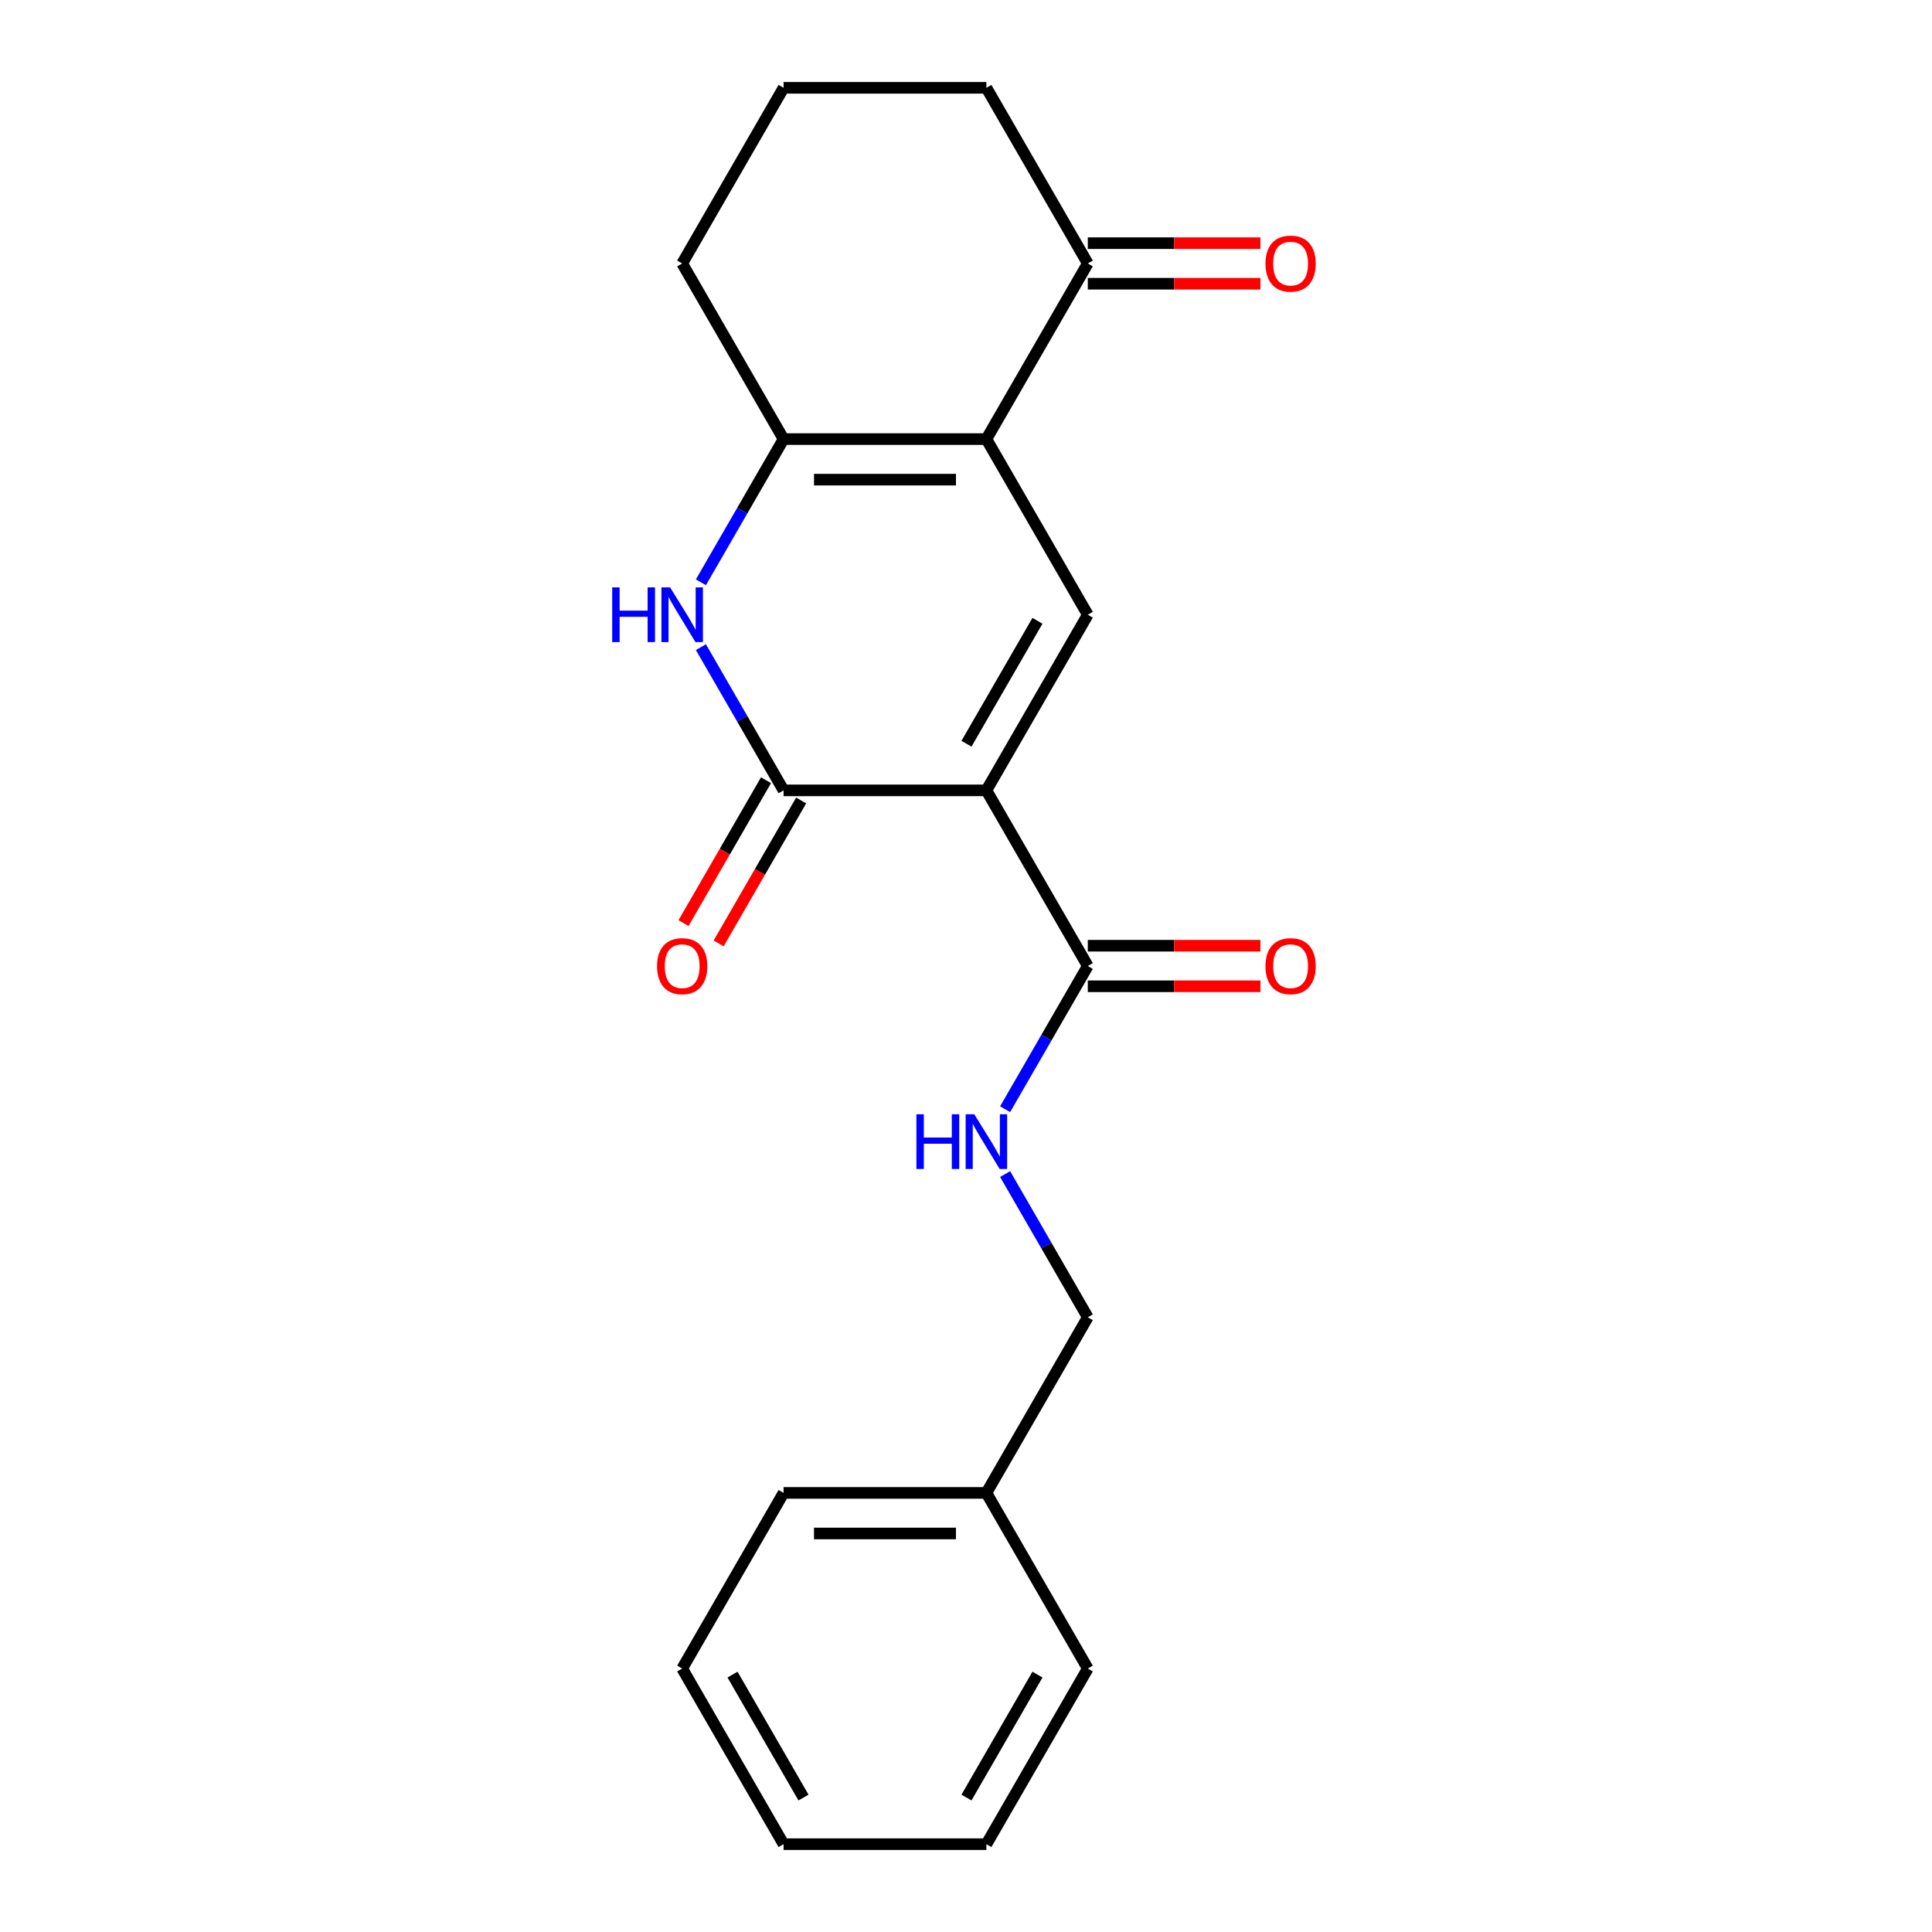 <?xml version='1.0' encoding='iso-8859-1'?>
<svg version='1.1' baseProfile='full'
              xmlns='http://www.w3.org/2000/svg'
                      xmlns:rdkit='http://www.rdkit.org/xml'
                      xmlns:xlink='http://www.w3.org/1999/xlink'
                  xml:space='preserve'
width='1000px' height='1000px' viewBox='0 0 1000 1000'>
<!-- END OF HEADER -->
<rect style='opacity:1.0;fill:#FFFFFF;stroke:none' width='1000' height='1000' x='0' y='0'> </rect>
<path class='bond-1' d='M 510.555,409.091 L 405.582,409.091' style='fill:none;fill-rule:evenodd;stroke:#000000;stroke-width:6px;stroke-linecap:butt;stroke-linejoin:miter;stroke-opacity:1' />
<path class='bond-2' d='M 510.555,409.091 L 563.041,318.182' style='fill:none;fill-rule:evenodd;stroke:#000000;stroke-width:6px;stroke-linecap:butt;stroke-linejoin:miter;stroke-opacity:1' />
<path class='bond-2' d='M 500.246,384.957 L 536.986,321.321' style='fill:none;fill-rule:evenodd;stroke:#000000;stroke-width:6px;stroke-linecap:butt;stroke-linejoin:miter;stroke-opacity:1' />
<path class='bond-5' d='M 510.555,409.091 L 563.041,500' style='fill:none;fill-rule:evenodd;stroke:#000000;stroke-width:6px;stroke-linecap:butt;stroke-linejoin:miter;stroke-opacity:1' />
<path class='bond-0' d='M 510.555,227.273 L 563.041,318.182' style='fill:none;fill-rule:evenodd;stroke:#000000;stroke-width:6px;stroke-linecap:butt;stroke-linejoin:miter;stroke-opacity:1' />
<path class='bond-4' d='M 510.555,227.273 L 405.582,227.273' style='fill:none;fill-rule:evenodd;stroke:#000000;stroke-width:6px;stroke-linecap:butt;stroke-linejoin:miter;stroke-opacity:1' />
<path class='bond-4' d='M 494.809,248.267 L 421.328,248.267' style='fill:none;fill-rule:evenodd;stroke:#000000;stroke-width:6px;stroke-linecap:butt;stroke-linejoin:miter;stroke-opacity:1' />
<path class='bond-6' d='M 510.555,227.273 L 563.041,136.364' style='fill:none;fill-rule:evenodd;stroke:#000000;stroke-width:6px;stroke-linecap:butt;stroke-linejoin:miter;stroke-opacity:1' />
<path class='bond-3' d='M 405.582,409.091 L 384.184,372.029' style='fill:none;fill-rule:evenodd;stroke:#000000;stroke-width:6px;stroke-linecap:butt;stroke-linejoin:miter;stroke-opacity:1' />
<path class='bond-3' d='M 384.184,372.029 L 362.786,334.966' style='fill:none;fill-rule:evenodd;stroke:#0000FF;stroke-width:6px;stroke-linecap:butt;stroke-linejoin:miter;stroke-opacity:1' />
<path class='bond-8' d='M 396.491,403.842 L 375.139,440.825' style='fill:none;fill-rule:evenodd;stroke:#000000;stroke-width:6px;stroke-linecap:butt;stroke-linejoin:miter;stroke-opacity:1' />
<path class='bond-8' d='M 375.139,440.825 L 353.787,477.807' style='fill:none;fill-rule:evenodd;stroke:#FF0000;stroke-width:6px;stroke-linecap:butt;stroke-linejoin:miter;stroke-opacity:1' />
<path class='bond-8' d='M 414.673,414.34 L 393.321,451.322' style='fill:none;fill-rule:evenodd;stroke:#000000;stroke-width:6px;stroke-linecap:butt;stroke-linejoin:miter;stroke-opacity:1' />
<path class='bond-8' d='M 393.321,451.322 L 371.969,488.304' style='fill:none;fill-rule:evenodd;stroke:#FF0000;stroke-width:6px;stroke-linecap:butt;stroke-linejoin:miter;stroke-opacity:1' />
<path class='bond-21' d='M 362.786,301.397 L 384.184,264.335' style='fill:none;fill-rule:evenodd;stroke:#0000FF;stroke-width:6px;stroke-linecap:butt;stroke-linejoin:miter;stroke-opacity:1' />
<path class='bond-21' d='M 384.184,264.335 L 405.582,227.273' style='fill:none;fill-rule:evenodd;stroke:#000000;stroke-width:6px;stroke-linecap:butt;stroke-linejoin:miter;stroke-opacity:1' />
<path class='bond-12' d='M 405.582,227.273 L 353.095,136.364' style='fill:none;fill-rule:evenodd;stroke:#000000;stroke-width:6px;stroke-linecap:butt;stroke-linejoin:miter;stroke-opacity:1' />
<path class='bond-7' d='M 563.041,500 L 541.643,537.062' style='fill:none;fill-rule:evenodd;stroke:#000000;stroke-width:6px;stroke-linecap:butt;stroke-linejoin:miter;stroke-opacity:1' />
<path class='bond-7' d='M 541.643,537.062 L 520.245,574.125' style='fill:none;fill-rule:evenodd;stroke:#0000FF;stroke-width:6px;stroke-linecap:butt;stroke-linejoin:miter;stroke-opacity:1' />
<path class='bond-9' d='M 563.041,510.497 L 607.715,510.497' style='fill:none;fill-rule:evenodd;stroke:#000000;stroke-width:6px;stroke-linecap:butt;stroke-linejoin:miter;stroke-opacity:1' />
<path class='bond-9' d='M 607.715,510.497 L 652.389,510.497' style='fill:none;fill-rule:evenodd;stroke:#FF0000;stroke-width:6px;stroke-linecap:butt;stroke-linejoin:miter;stroke-opacity:1' />
<path class='bond-9' d='M 563.041,489.503 L 607.715,489.503' style='fill:none;fill-rule:evenodd;stroke:#000000;stroke-width:6px;stroke-linecap:butt;stroke-linejoin:miter;stroke-opacity:1' />
<path class='bond-9' d='M 607.715,489.503 L 652.389,489.503' style='fill:none;fill-rule:evenodd;stroke:#FF0000;stroke-width:6px;stroke-linecap:butt;stroke-linejoin:miter;stroke-opacity:1' />
<path class='bond-10' d='M 563.041,146.861 L 607.715,146.861' style='fill:none;fill-rule:evenodd;stroke:#000000;stroke-width:6px;stroke-linecap:butt;stroke-linejoin:miter;stroke-opacity:1' />
<path class='bond-10' d='M 607.715,146.861 L 652.389,146.861' style='fill:none;fill-rule:evenodd;stroke:#FF0000;stroke-width:6px;stroke-linecap:butt;stroke-linejoin:miter;stroke-opacity:1' />
<path class='bond-10' d='M 563.041,125.866 L 607.715,125.866' style='fill:none;fill-rule:evenodd;stroke:#000000;stroke-width:6px;stroke-linecap:butt;stroke-linejoin:miter;stroke-opacity:1' />
<path class='bond-10' d='M 607.715,125.866 L 652.389,125.866' style='fill:none;fill-rule:evenodd;stroke:#FF0000;stroke-width:6px;stroke-linecap:butt;stroke-linejoin:miter;stroke-opacity:1' />
<path class='bond-14' d='M 563.041,136.364 L 510.555,45.455' style='fill:none;fill-rule:evenodd;stroke:#000000;stroke-width:6px;stroke-linecap:butt;stroke-linejoin:miter;stroke-opacity:1' />
<path class='bond-11' d='M 520.245,607.693 L 541.643,644.756' style='fill:none;fill-rule:evenodd;stroke:#0000FF;stroke-width:6px;stroke-linecap:butt;stroke-linejoin:miter;stroke-opacity:1' />
<path class='bond-11' d='M 541.643,644.756 L 563.041,681.818' style='fill:none;fill-rule:evenodd;stroke:#000000;stroke-width:6px;stroke-linecap:butt;stroke-linejoin:miter;stroke-opacity:1' />
<path class='bond-13' d='M 563.041,681.818 L 510.555,772.727' style='fill:none;fill-rule:evenodd;stroke:#000000;stroke-width:6px;stroke-linecap:butt;stroke-linejoin:miter;stroke-opacity:1' />
<path class='bond-22' d='M 353.095,136.364 L 405.582,45.455' style='fill:none;fill-rule:evenodd;stroke:#000000;stroke-width:6px;stroke-linecap:butt;stroke-linejoin:miter;stroke-opacity:1' />
<path class='bond-16' d='M 510.555,772.727 L 405.582,772.727' style='fill:none;fill-rule:evenodd;stroke:#000000;stroke-width:6px;stroke-linecap:butt;stroke-linejoin:miter;stroke-opacity:1' />
<path class='bond-16' d='M 494.809,793.722 L 421.328,793.722' style='fill:none;fill-rule:evenodd;stroke:#000000;stroke-width:6px;stroke-linecap:butt;stroke-linejoin:miter;stroke-opacity:1' />
<path class='bond-17' d='M 510.555,772.727 L 563.041,863.636' style='fill:none;fill-rule:evenodd;stroke:#000000;stroke-width:6px;stroke-linecap:butt;stroke-linejoin:miter;stroke-opacity:1' />
<path class='bond-15' d='M 510.555,45.455 L 405.582,45.455' style='fill:none;fill-rule:evenodd;stroke:#000000;stroke-width:6px;stroke-linecap:butt;stroke-linejoin:miter;stroke-opacity:1' />
<path class='bond-19' d='M 405.582,772.727 L 353.095,863.636' style='fill:none;fill-rule:evenodd;stroke:#000000;stroke-width:6px;stroke-linecap:butt;stroke-linejoin:miter;stroke-opacity:1' />
<path class='bond-18' d='M 563.041,863.636 L 510.555,954.545' style='fill:none;fill-rule:evenodd;stroke:#000000;stroke-width:6px;stroke-linecap:butt;stroke-linejoin:miter;stroke-opacity:1' />
<path class='bond-18' d='M 536.986,866.775 L 500.246,930.412' style='fill:none;fill-rule:evenodd;stroke:#000000;stroke-width:6px;stroke-linecap:butt;stroke-linejoin:miter;stroke-opacity:1' />
<path class='bond-20' d='M 510.555,954.545 L 405.582,954.545' style='fill:none;fill-rule:evenodd;stroke:#000000;stroke-width:6px;stroke-linecap:butt;stroke-linejoin:miter;stroke-opacity:1' />
<path class='bond-23' d='M 353.095,863.636 L 405.582,954.545' style='fill:none;fill-rule:evenodd;stroke:#000000;stroke-width:6px;stroke-linecap:butt;stroke-linejoin:miter;stroke-opacity:1' />
<path class='bond-23' d='M 379.15,866.775 L 415.891,930.412' style='fill:none;fill-rule:evenodd;stroke:#000000;stroke-width:6px;stroke-linecap:butt;stroke-linejoin:miter;stroke-opacity:1' />
<path  class='atom-4' d='M 316.875 304.022
L 320.715 304.022
L 320.715 316.062
L 335.195 316.062
L 335.195 304.022
L 339.035 304.022
L 339.035 332.342
L 335.195 332.342
L 335.195 319.262
L 320.715 319.262
L 320.715 332.342
L 316.875 332.342
L 316.875 304.022
' fill='#0000FF'/>
<path  class='atom-4' d='M 346.835 304.022
L 356.115 319.022
Q 357.035 320.502, 358.515 323.182
Q 359.995 325.862, 360.075 326.022
L 360.075 304.022
L 363.835 304.022
L 363.835 332.342
L 359.955 332.342
L 349.995 315.942
Q 348.835 314.022, 347.595 311.822
Q 346.395 309.622, 346.035 308.942
L 346.035 332.342
L 342.355 332.342
L 342.355 304.022
L 346.835 304.022
' fill='#0000FF'/>
<path  class='atom-8' d='M 474.335 576.749
L 478.175 576.749
L 478.175 588.789
L 492.655 588.789
L 492.655 576.749
L 496.495 576.749
L 496.495 605.069
L 492.655 605.069
L 492.655 591.989
L 478.175 591.989
L 478.175 605.069
L 474.335 605.069
L 474.335 576.749
' fill='#0000FF'/>
<path  class='atom-8' d='M 504.295 576.749
L 513.575 591.749
Q 514.495 593.229, 515.975 595.909
Q 517.455 598.589, 517.535 598.749
L 517.535 576.749
L 521.295 576.749
L 521.295 605.069
L 517.415 605.069
L 507.455 588.669
Q 506.295 586.749, 505.055 584.549
Q 503.855 582.349, 503.495 581.669
L 503.495 605.069
L 499.815 605.069
L 499.815 576.749
L 504.295 576.749
' fill='#0000FF'/>
<path  class='atom-9' d='M 340.095 500.08
Q 340.095 493.28, 343.455 489.48
Q 346.815 485.68, 353.095 485.68
Q 359.375 485.68, 362.735 489.48
Q 366.095 493.28, 366.095 500.08
Q 366.095 506.96, 362.695 510.88
Q 359.295 514.76, 353.095 514.76
Q 346.855 514.76, 343.455 510.88
Q 340.095 507, 340.095 500.08
M 353.095 511.56
Q 357.415 511.56, 359.735 508.68
Q 362.095 505.76, 362.095 500.08
Q 362.095 494.52, 359.735 491.72
Q 357.415 488.88, 353.095 488.88
Q 348.775 488.88, 346.415 491.68
Q 344.095 494.48, 344.095 500.08
Q 344.095 505.8, 346.415 508.68
Q 348.775 511.56, 353.095 511.56
' fill='#FF0000'/>
<path  class='atom-10' d='M 655.014 500.08
Q 655.014 493.28, 658.374 489.48
Q 661.734 485.68, 668.014 485.68
Q 674.294 485.68, 677.654 489.48
Q 681.014 493.28, 681.014 500.08
Q 681.014 506.96, 677.614 510.88
Q 674.214 514.76, 668.014 514.76
Q 661.774 514.76, 658.374 510.88
Q 655.014 507, 655.014 500.08
M 668.014 511.56
Q 672.334 511.56, 674.654 508.68
Q 677.014 505.76, 677.014 500.08
Q 677.014 494.52, 674.654 491.72
Q 672.334 488.88, 668.014 488.88
Q 663.694 488.88, 661.334 491.68
Q 659.014 494.48, 659.014 500.08
Q 659.014 505.8, 661.334 508.68
Q 663.694 511.56, 668.014 511.56
' fill='#FF0000'/>
<path  class='atom-11' d='M 655.014 136.444
Q 655.014 129.644, 658.374 125.844
Q 661.734 122.044, 668.014 122.044
Q 674.294 122.044, 677.654 125.844
Q 681.014 129.644, 681.014 136.444
Q 681.014 143.324, 677.614 147.244
Q 674.214 151.124, 668.014 151.124
Q 661.774 151.124, 658.374 147.244
Q 655.014 143.364, 655.014 136.444
M 668.014 147.924
Q 672.334 147.924, 674.654 145.044
Q 677.014 142.124, 677.014 136.444
Q 677.014 130.884, 674.654 128.084
Q 672.334 125.244, 668.014 125.244
Q 663.694 125.244, 661.334 128.044
Q 659.014 130.844, 659.014 136.444
Q 659.014 142.164, 661.334 145.044
Q 663.694 147.924, 668.014 147.924
' fill='#FF0000'/>
</svg>
